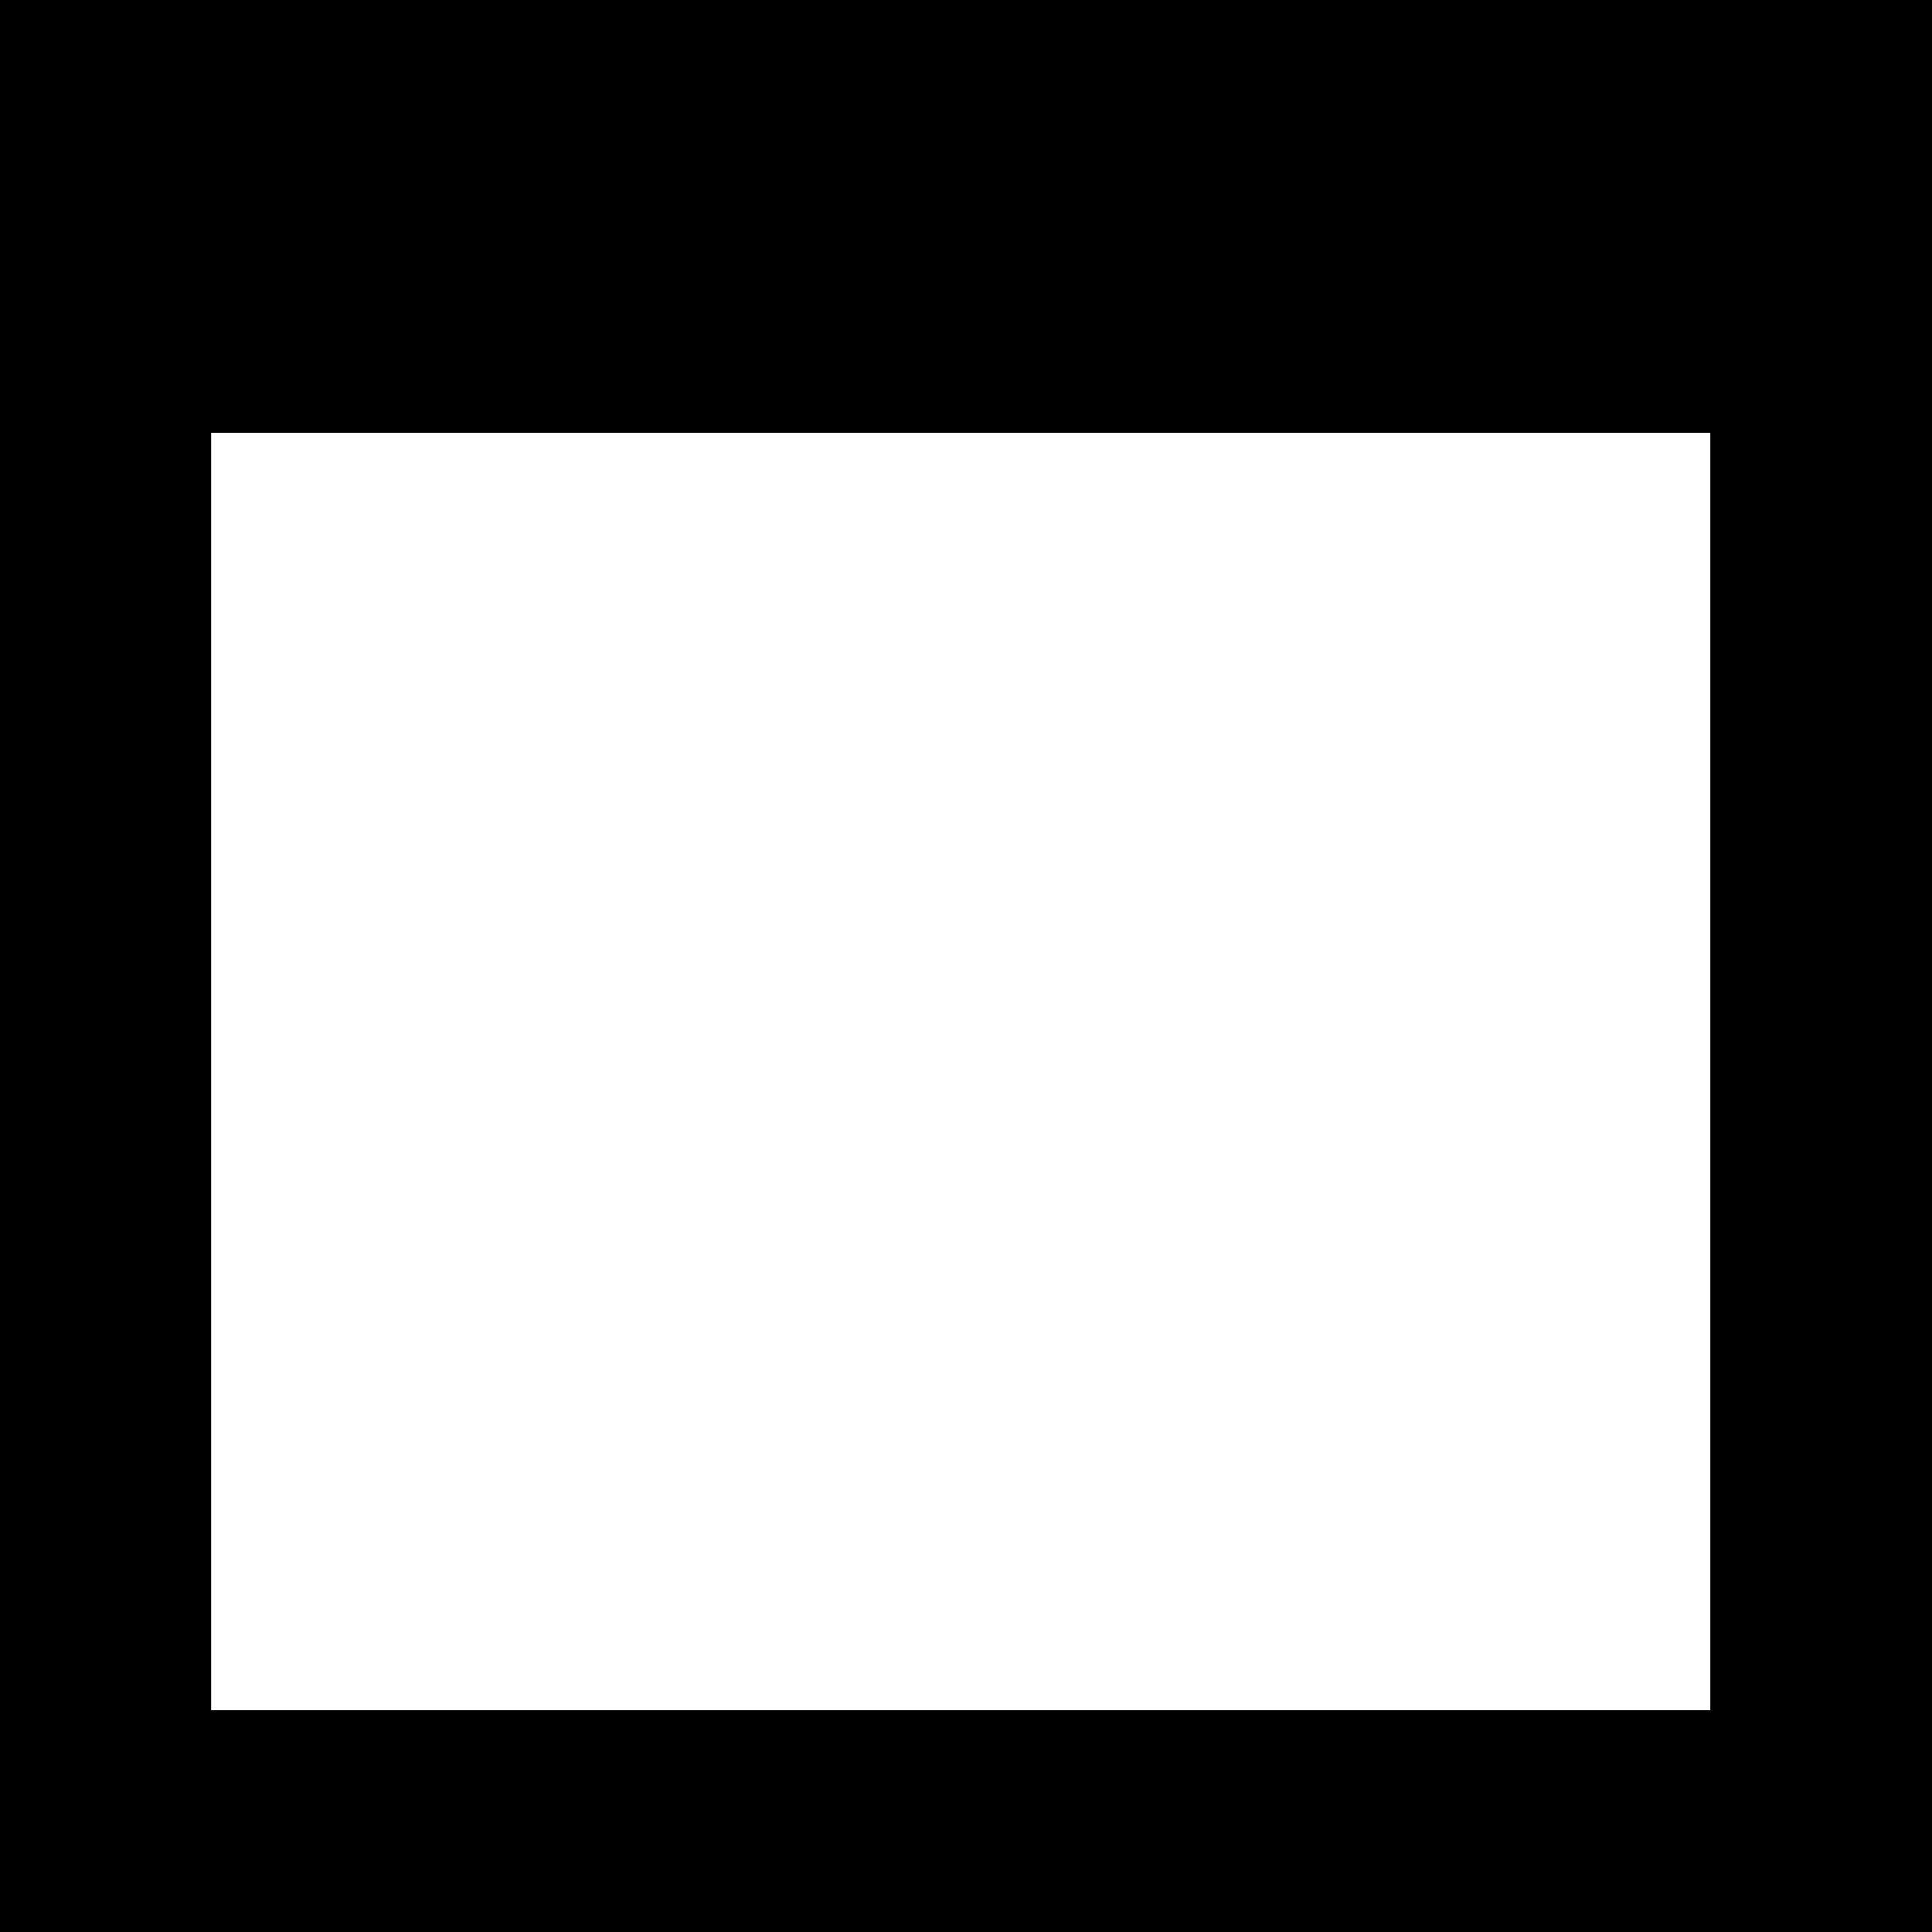 <?xml version="1.0" encoding="UTF-8" standalone="no"?>
<!-- Created with Inkscape (http://www.inkscape.org/) -->

<svg
   width="20.488mm"
   height="20.488mm"
   viewBox="0 0 20.488 20.488"
   version="1.1"
   id="svg1"
   xml:space="preserve"
   xmlns="http://www.w3.org/2000/svg"
   xmlns:svg="http://www.w3.org/2000/svg"><defs
     id="defs1" /><g
     id="layer1"
     transform="translate(-81.053,-149.907)"><path
       d="m 81.053,149.907 v 10.244 10.244 H 91.297 101.541 V 160.151 149.907 H 91.297 Z m 2.239,4.59 h 7.949 7.949 v 6.773 6.773 h -7.949 -7.949 v -6.773 z"
       id="path3" /></g></svg>
